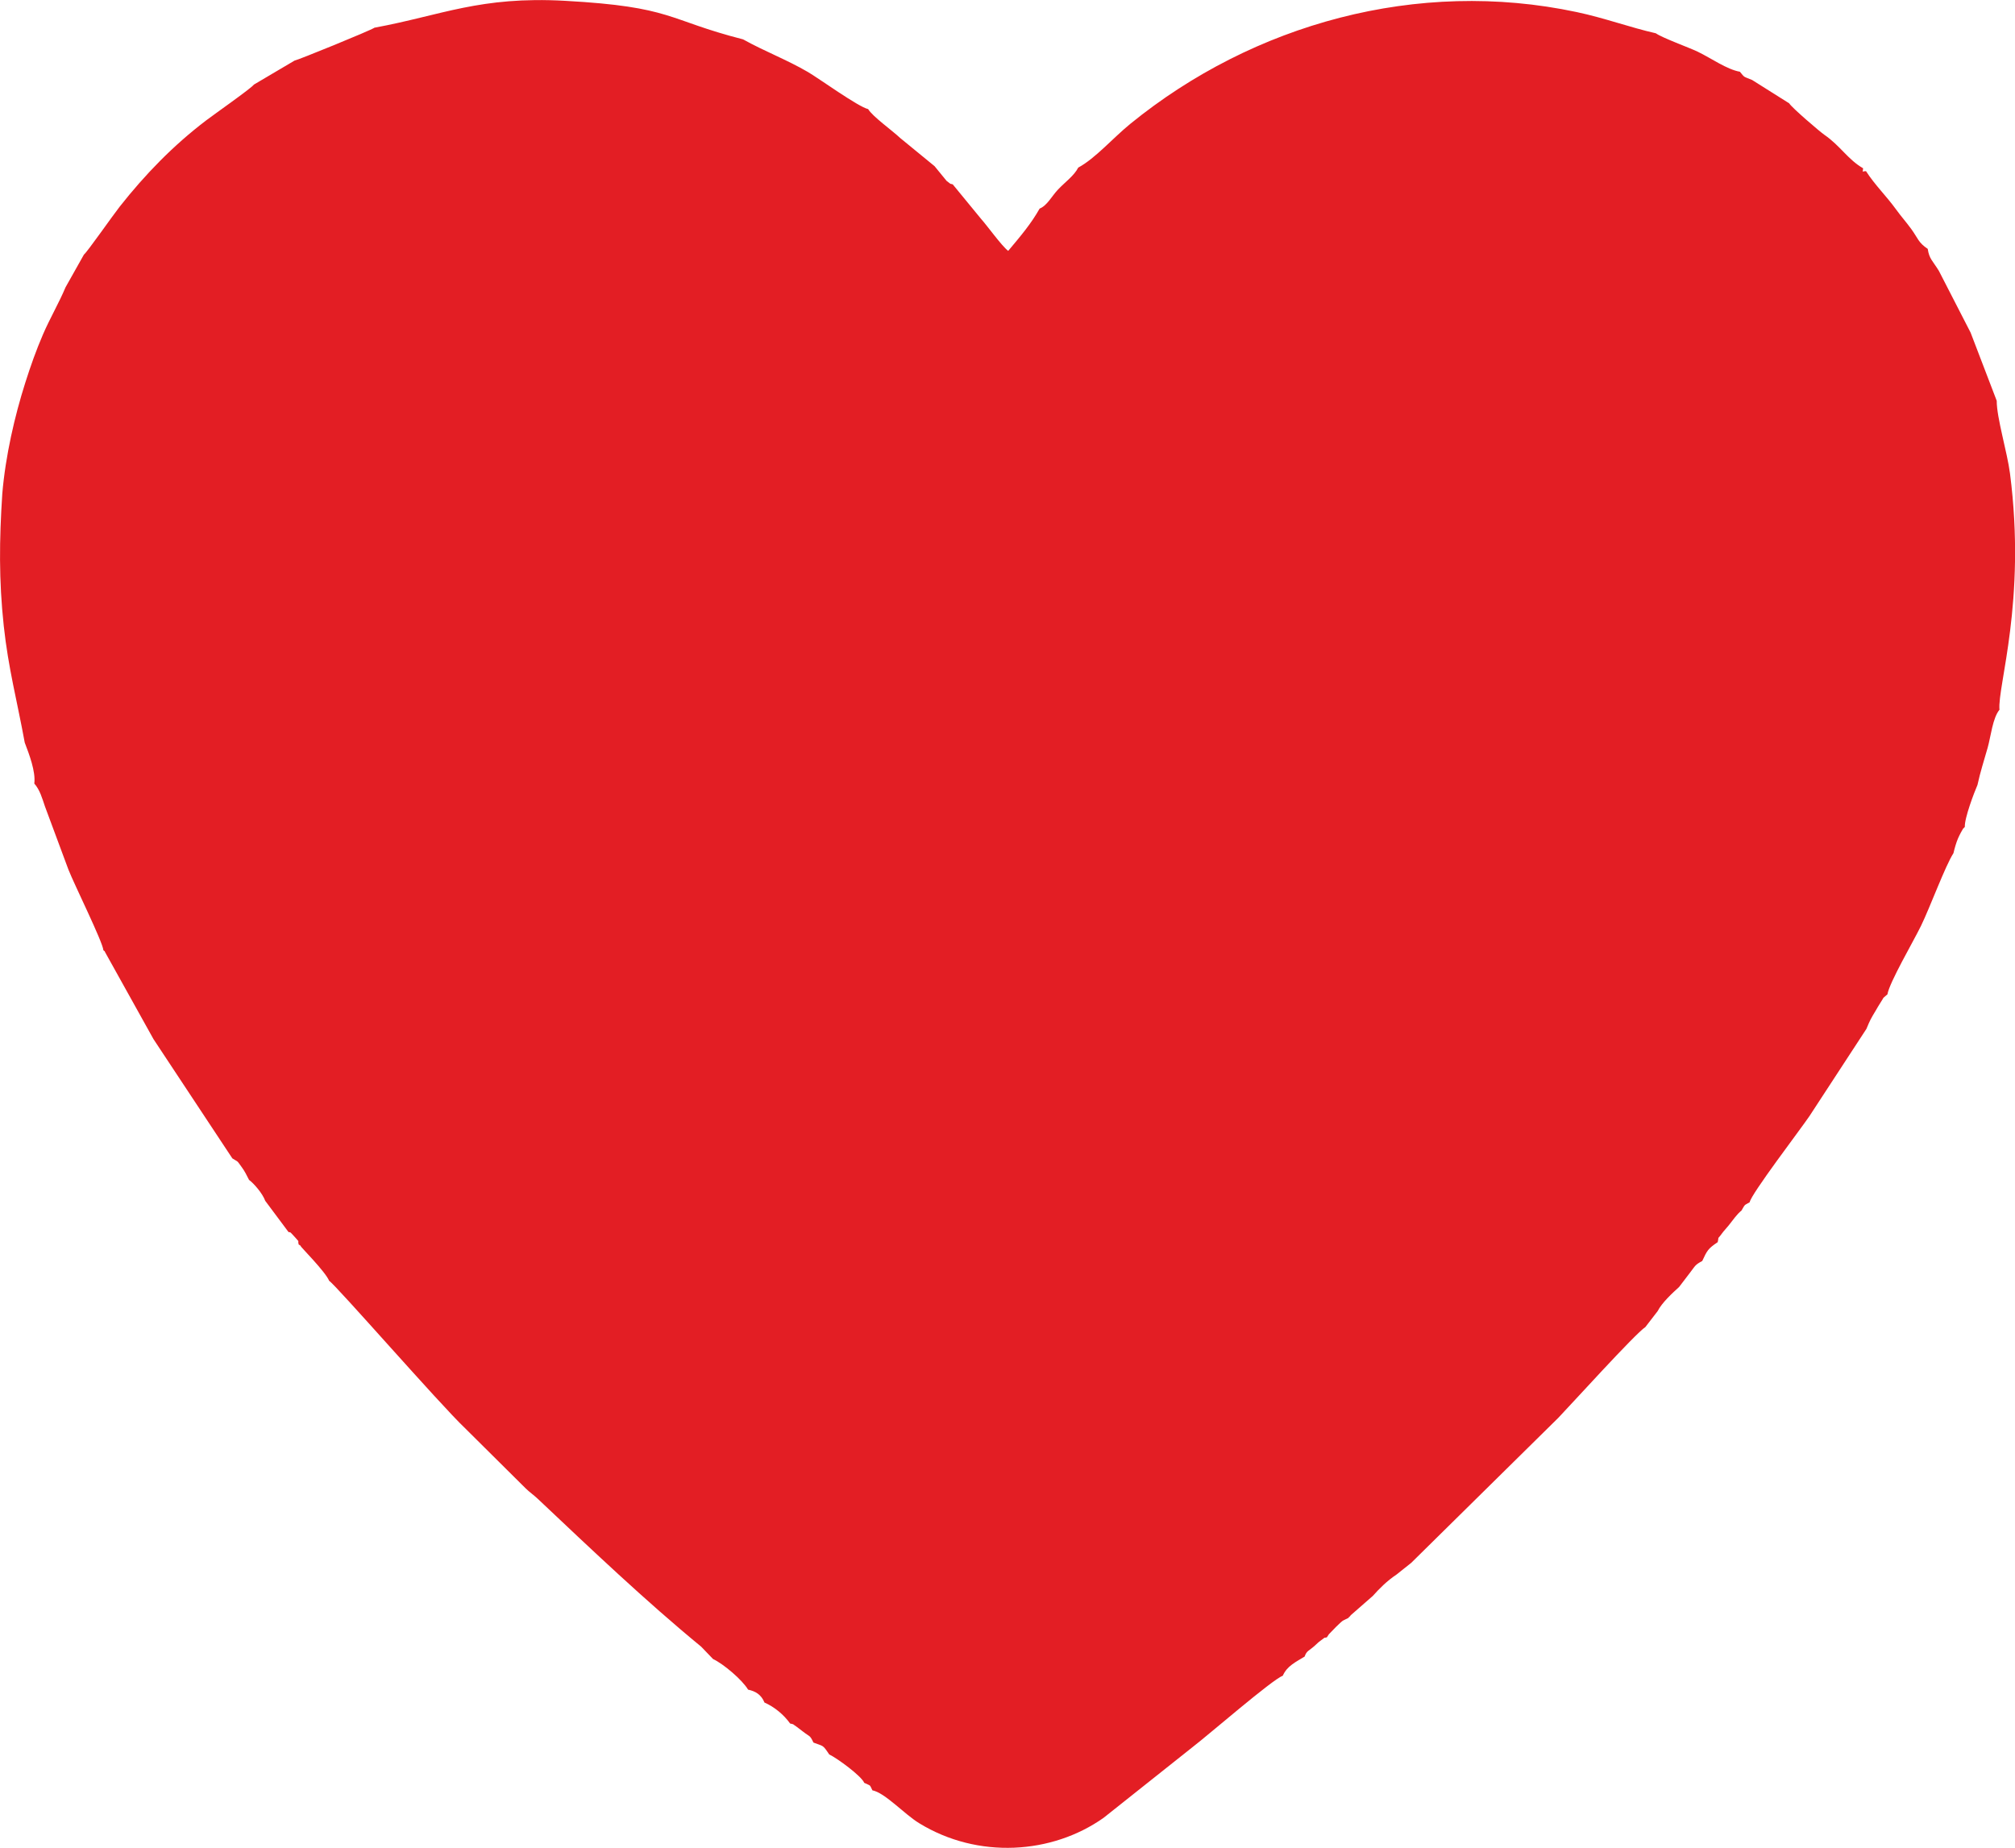 <?xml version="1.0" encoding="UTF-8"?> <!-- Creator: CorelDRAW 2021.5 --> <svg xmlns="http://www.w3.org/2000/svg" xmlns:xlink="http://www.w3.org/1999/xlink" xmlns:xodm="http://www.corel.com/coreldraw/odm/2003" xml:space="preserve" width="148.551mm" height="136.241mm" style="shape-rendering:geometricPrecision; text-rendering:geometricPrecision; image-rendering:optimizeQuality; fill-rule:evenodd; clip-rule:evenodd" viewBox="0 0 1069.57 980.94"> <defs> <style type="text/css"> <![CDATA[ .fil0 {fill:#E31E24} ]]> </style> </defs> <g id="Слой_x0020_1">  <path class="fil0" d="M198.95 14.62c-2.47,1.68 -41.3,17.45 -42.59,17.54l-21.58 12.74c-1.26,1.87 -21.19,15.85 -25.37,19.03 -17.48,13.31 -32.34,28.62 -45.9,45.81 -3.52,4.46 -17.33,24.22 -18.96,25.41l-9.77 17.37c-3.36,8.07 -8.25,16.4 -11.95,24.98 -3.67,8.51 -6.54,16.64 -9.42,25.7 -5.59,17.58 -10.51,38.79 -12.19,58.9 -1.61,24.58 -1.84,45.89 0.77,70.12 2.44,22.7 7.05,39.59 11.14,61.98 2.32,6.11 5.89,15.37 5.08,21.75 2.99,3.37 4.19,7.86 5.64,12.11l12.46 33.54c3.17,8.09 18.29,38.54 18.57,42.86 0.31,0.29 0.74,0.34 0.86,0.93l25.74 46.25 41.85 63.29c3.47,2.24 2.06,0.63 5.1,4.82 1.4,1.93 2.38,3.84 3.77,6.61 2.55,1.87 7.1,7.08 8.59,11.11l12.3 16.49c1.09,0.68 0.07,-1.04 3.04,2.33 3.52,4 1.63,1.49 2.44,4.42 0.34,0.24 0.84,0.21 1,0.76 0.19,0.67 13.11,13.54 15.16,18.47 3.53,2.15 58.83,65.64 72.06,78.16l32.21 31.98c2.19,2.16 4.1,3.34 6.55,5.66 27.95,26.38 57.02,54.06 86.66,78.42l6.27 6.53c5.52,2.59 15.43,10.96 18.61,16.26 3.86,0.83 6.95,2.56 8.7,6.85 5.17,2.26 10.21,6.36 13.61,11.13 2.53,0.66 0.61,-0.16 3.49,1.74 0.08,0.05 3.12,2.37 3.44,2.62 3.54,2.79 3.47,1.57 5.46,5.76 5.49,2.11 4.79,0.98 8.36,6.29 4.36,2.08 17.13,11.48 18.59,15.08 3.86,1.88 2.65,0.65 4.34,3.98 6.74,1.34 16.81,12.53 24.76,17.41 31.29,19.23 70.6,16.48 97.91,-2.79l47.67 -37.89c8.47,-6.51 41.67,-35.34 47.5,-37.6 2.29,-5.22 6.93,-7.26 11.58,-10.14 1.08,-3.13 2.15,-2.92 5.23,-5.63 1.29,-1.13 1.77,-1.77 3.24,-2.82 3.57,-2.56 0.94,-1.09 3.34,-1.77 1.83,-2.81 0.4,-0.79 2.4,-3.01 0.21,-0.23 2.07,-2.16 2.38,-2.45 4.04,-3.82 2.56,-2.8 6.7,-4.86 0.17,-0.24 0.49,-0.89 0.56,-0.68 0.08,0.22 0.47,-0.57 0.59,-0.69l11.74 -10.27c3.46,-3.86 7.43,-7.92 12.63,-11.39l7.78 -6.19 78.09 -77c6.2,-6.45 41.14,-45.03 46.17,-48.14l6.55 -8.5c2.2,-4.4 7.92,-9.68 11.36,-12.78l5.71 -7.49c3.04,-3.93 2.66,-4.21 6.59,-6.33 2.56,-5.49 3.02,-6.52 8.2,-9.99 0.89,-3.92 -0.67,-0.55 2.33,-4.71 1.02,-1.41 2.21,-2.55 3.5,-4.18 2.6,-3.3 4.35,-5.89 6.81,-7.91 2.16,-3.81 1.46,-2.6 4.34,-4.39 0.68,-4.29 27.05,-38.81 31.72,-45.72l30.26 -46.34c1.91,-4.59 2.19,-5.18 5.08,-9.95 0.67,-1.1 1.37,-2.46 2.3,-3.83 2.5,-3.72 0.39,-1.63 3.75,-4.51 1.08,-6.41 13.73,-27.98 17.86,-36.44 4.61,-9.43 13.01,-32.16 17.18,-38.48 0.71,-2.98 1.47,-5.54 2.37,-7.73 0.23,-0.56 1.25,-2.69 1.56,-3.22 1.96,-3.38 0.57,-1.27 2.12,-3.02 -0.24,-4.6 4.9,-18.12 6.72,-22.31 1.48,-6.91 3.47,-12.91 5.4,-19.74 1.7,-6.03 2.65,-15.8 6.27,-20.16 -1.15,-12.47 14.36,-57.51 5.58,-125.47 -1.46,-11.27 -7.07,-29.48 -7.04,-38.54l-13.86 -36.19 -16.85 -32.79c-3.33,-5.43 -5.1,-6.27 -5.91,-11.66 -5,-3.3 -5.21,-5.68 -8.64,-10.4 -3.09,-4.25 -5.23,-6.48 -8.01,-10.33 -5.45,-7.54 -11.3,-13.04 -16.12,-20.53 -2.58,0.09 -1.63,1.03 -1.54,-1.53 -8.1,-4.66 -12.1,-11.94 -20.51,-17.73 -2.48,-1.71 -17.26,-14.36 -18.73,-16.75l-19.66 -12.38c-4.9,-2.03 -3.79,-1.11 -6.49,-4.38 -6.99,-1.23 -15.12,-7.13 -22.43,-10.65 -4.5,-2.17 -18.78,-7.32 -22.19,-9.76 -13.73,-3.11 -27.15,-8.11 -42.04,-11.27 -84.56,-17.96 -171.58,6.22 -236.83,59.27 -9.31,7.57 -18.59,18.38 -27.73,23.3 -2.14,4.25 -6.8,7.53 -10.67,11.58 -3.34,3.49 -5.82,8.61 -9.82,10.18 -4.53,8.04 -9.83,14.28 -16.69,22.46 -3.48,-2.67 -10.98,-13.18 -14.52,-17.15l-14.92 -18.18c-2.1,-0.68 -0.08,0.55 -3.28,-1.86l-6.36 -7.79 -18.2 -14.91c-4.41,-4.16 -14.67,-11.42 -17.06,-15.39 -5.29,-1.19 -26.19,-16.32 -31.97,-19.69 -11.47,-6.68 -22.65,-10.79 -34.41,-17.32 -40.78,-10.44 -37.04,-17.28 -94.56,-20.47 -45.17,-2.5 -65.52,7.71 -100.86,14.23z"></path> </g> </svg> 